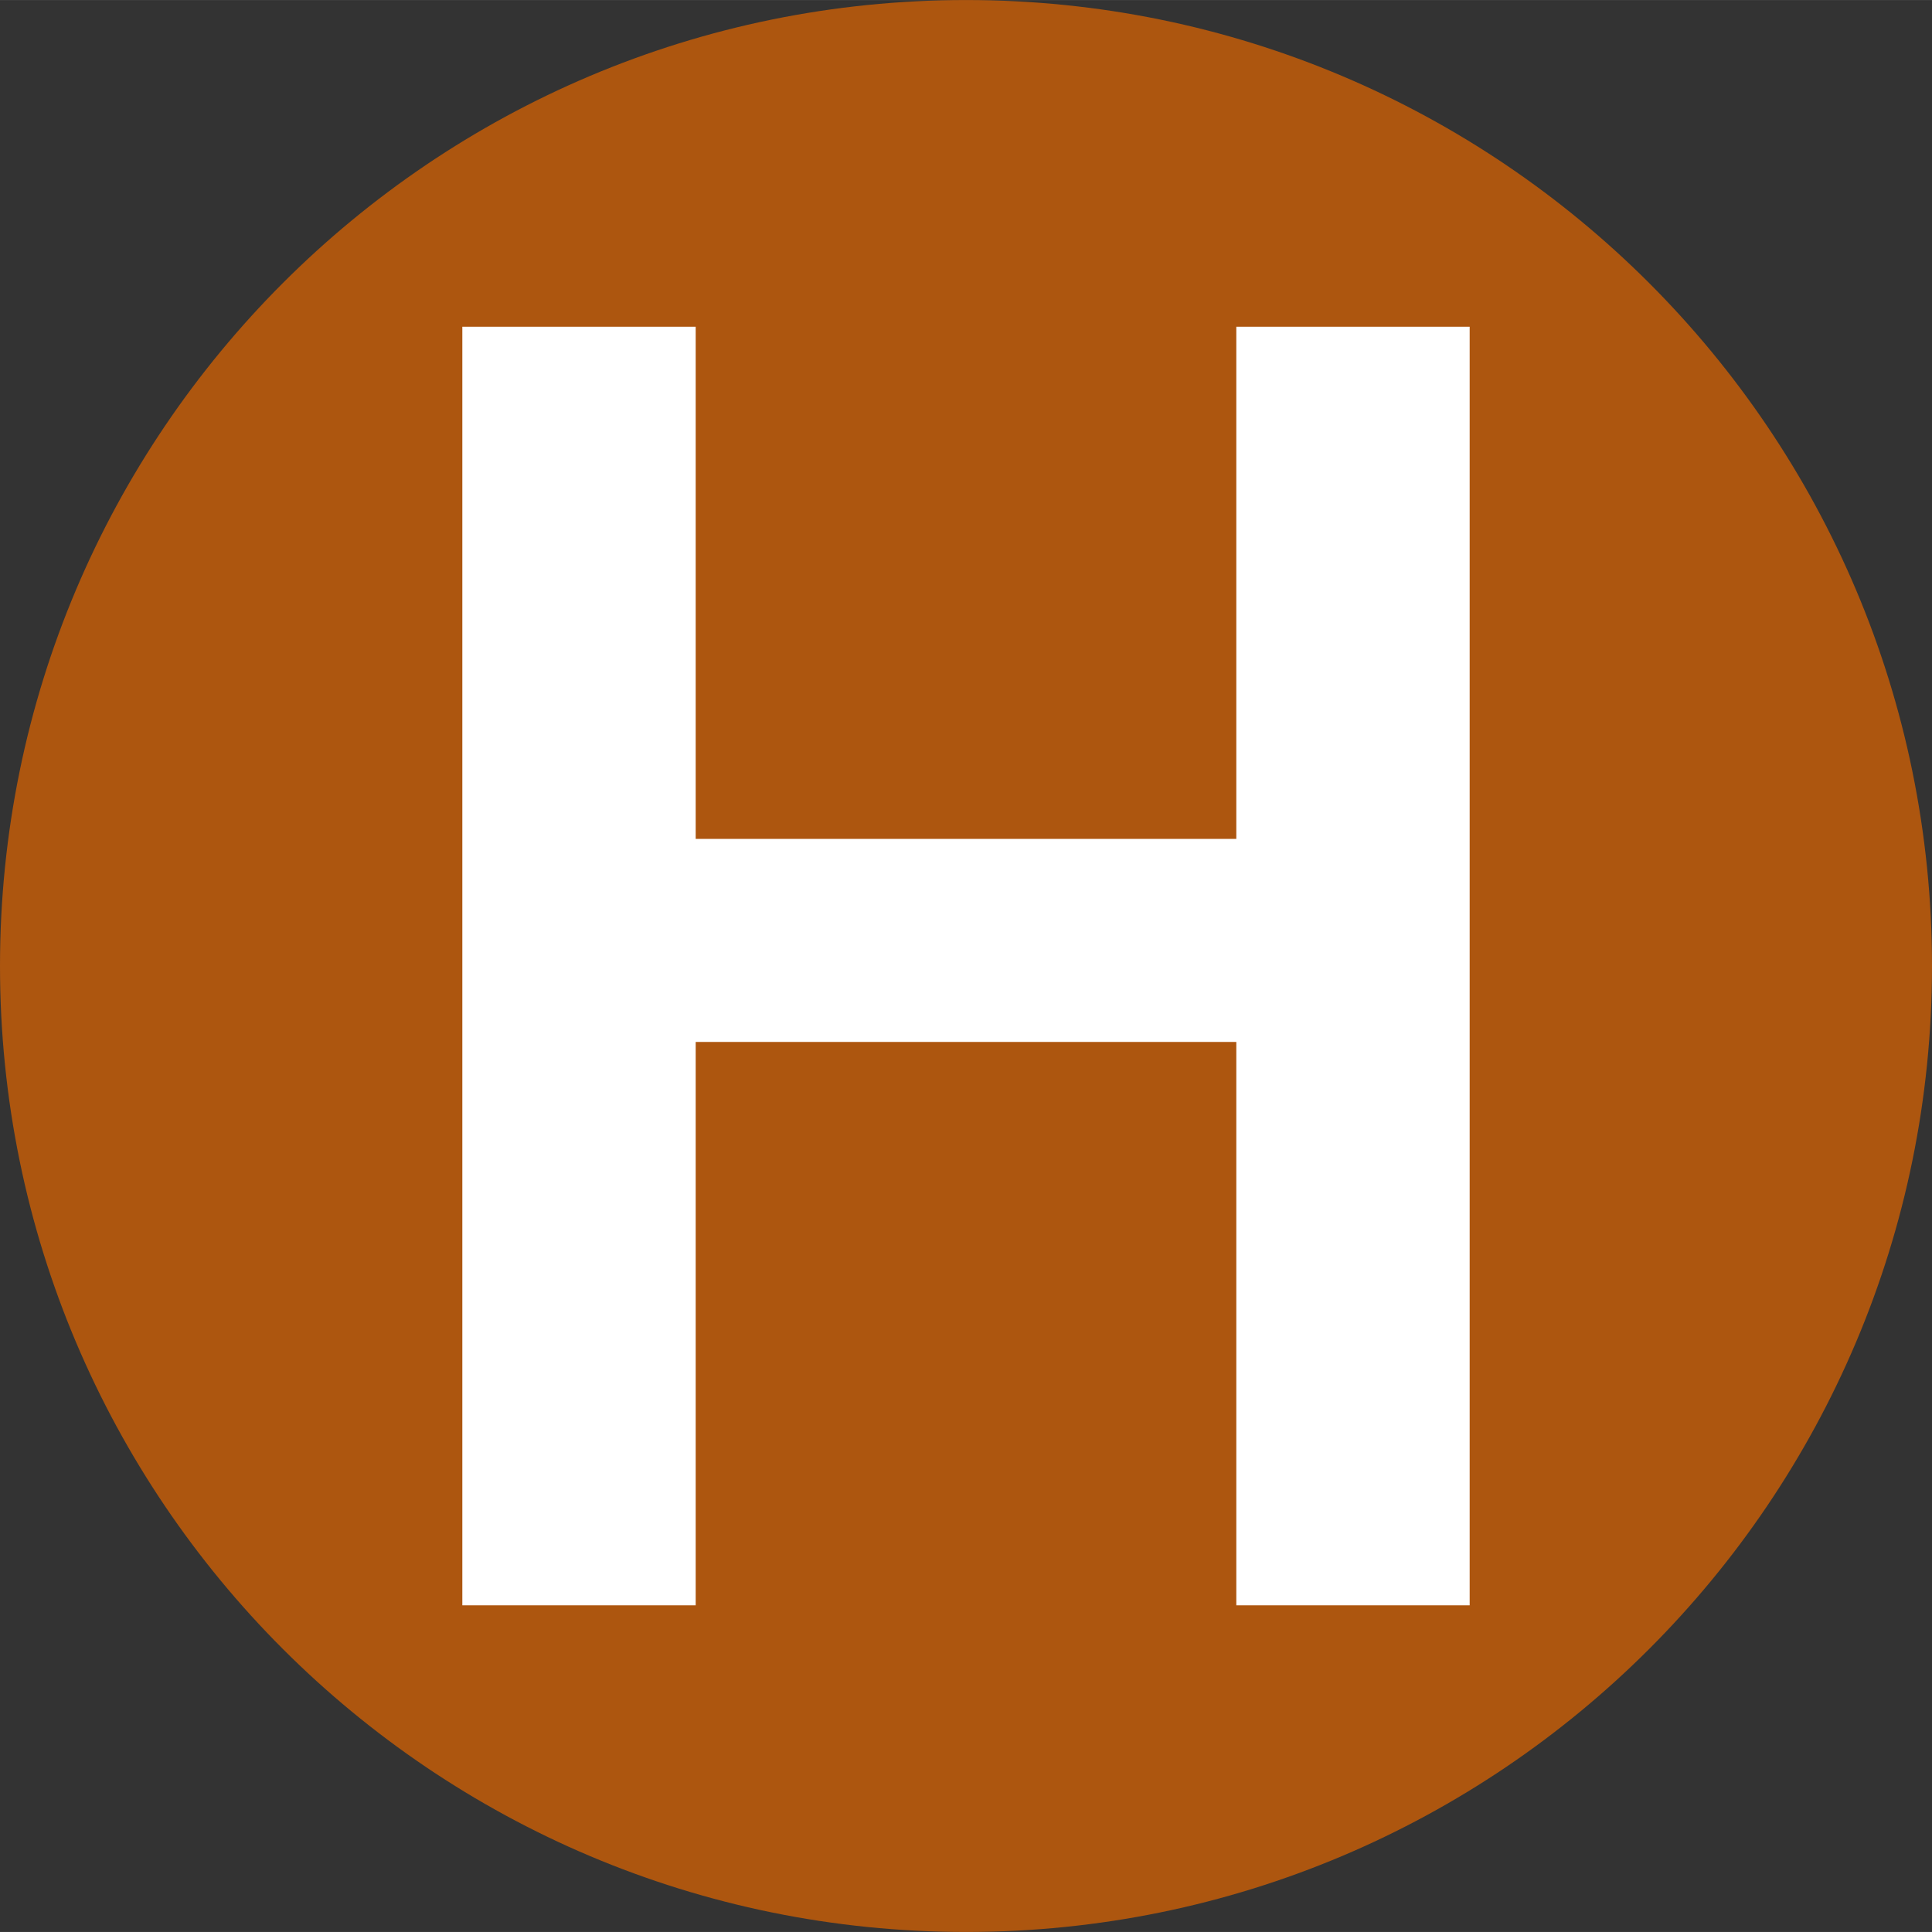 <?xml version="1.0" encoding="UTF-8"?>
<svg id="uuid-058e35b2-16c5-4eac-95d3-7ed2c589adb6" data-name="Calque 2" xmlns="http://www.w3.org/2000/svg" width="10.751mm" height="10.751mm" viewBox="0 0 30.476 30.475">
  <rect x="0" y="0" width="30.476" height="30.475" fill="#333333" stroke="none"/>
  <defs>
    <style>
      .uuid-e80cd446-91c3-4795-b5f9-3bfe788c4a8e {
        fill: #fff;
      }

      .uuid-4bba416f-f149-4642-8fcb-e54f468e89ab {
        fill: #ad560f;
      }
    </style>
  </defs>
  <g id="uuid-f2cc8246-6d27-45a3-8558-94ebe8dc982d" data-name="Calque 1">
    <g>
      <path class="uuid-4bba416f-f149-4642-8fcb-e54f468e89ab" d="M30.476,15.238c0,8.416-6.822,15.237-15.238,15.237C6.823,30.475,0,23.654,0,15.238S6.823,0,15.238,0c8.416,0,15.238,6.822,15.238,15.238"/>
      <path class="uuid-e80cd446-91c3-4795-b5f9-3bfe788c4a8e" d="M10.974,5.154V13.233h8.528V5.154h3.681V25.322h-3.681v-8.887H10.974v8.887h-3.681V5.154h3.681Z"/>
    </g>
  </g>
</svg>